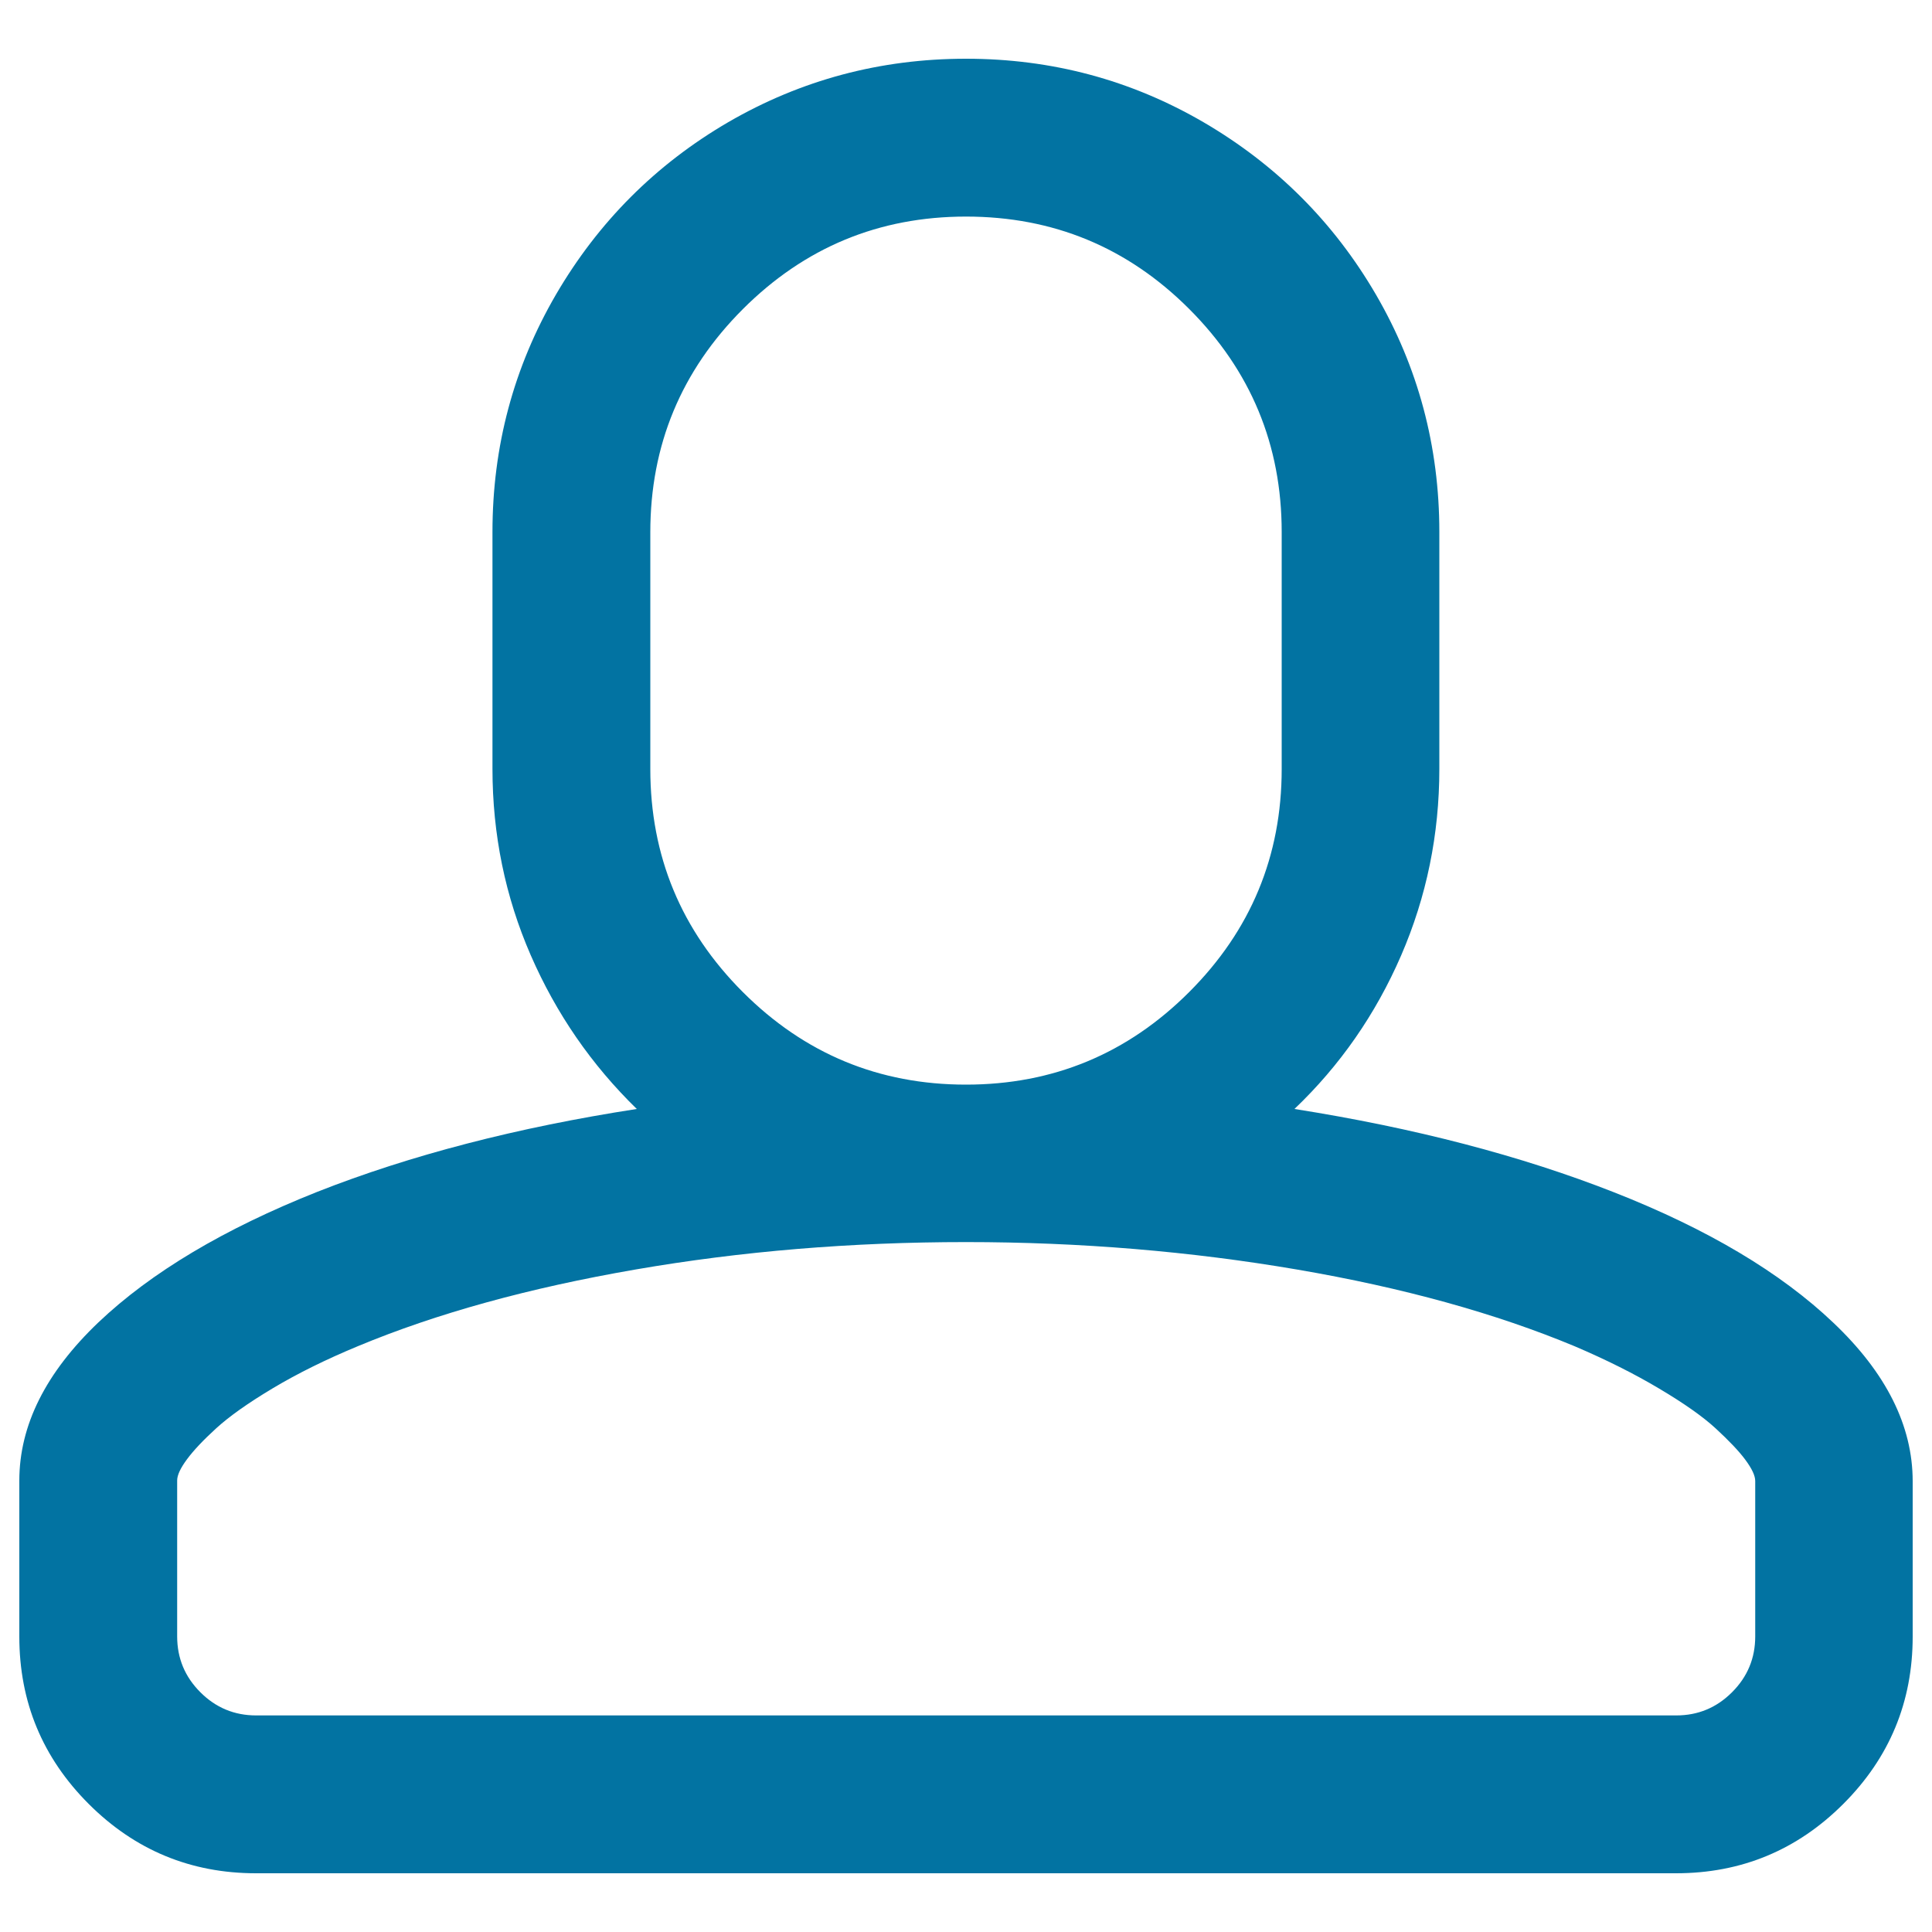 <svg xmlns="http://www.w3.org/2000/svg" viewBox="0 0 1000 1000" style="fill:#0273a2">
<title>Head SVG icon</title>
<g><path d="M500,30.4c44.4,0,85.4,11,123,32.9c37.5,21.9,67.3,51.6,89.2,89.2C734,190,745,231,745,275.4v122.5c0,34-6.6,66.2-19.8,96.7C712,525,693.6,551.5,670,574c62.1,9.8,117.3,24.2,165.6,43.2c48.3,19,86.1,41.5,113.4,67.5c27.3,25.9,41,53.3,41,82v80.4c0,33.8-12,62.7-35.9,86.6s-52.8,35.9-86.6,35.9h-735c-33.8,0-62.7-12-86.6-35.9S10,880.9,10,847.1v-80.7c0-28.7,13.7-56,41-82c27.3-25.9,65.1-48.4,113.2-67.5c48.2-19,103.3-33.3,165.4-42.9c-23.4-22.8-41.7-49.3-54.9-79.6c-13.2-30.3-19.8-62.5-19.8-96.5V275.4c0-44.4,11-85.4,32.9-123c21.9-37.5,51.6-67.3,89.2-89.2C414.6,41.4,455.6,30.4,500,30.4L500,30.4z M500,642.9c-59.1,0-116.2,4.7-171.1,14.2c-55,9.5-102.9,22.7-143.7,39.7c-16.4,6.8-31,14-43.9,21.7c-12.9,7.7-22.6,14.6-29.3,20.7s-11.8,11.5-15.2,16.1s-5.1,8.2-5.1,11v80.7c0,11.3,4,20.9,12,28.9c8,8,17.6,12,28.9,12h735c11.3,0,20.9-4,28.9-12c8-8,12-17.6,12-28.9v-80.4c0-2.8-1.7-6.4-5.1-11s-8.5-9.9-15.2-16.1c-6.7-6.2-16.5-13.1-29.3-20.7c-12.9-7.7-27.5-15-43.9-22c-40.8-17-88.7-30.3-143.7-39.7S559.1,642.9,500,642.9L500,642.9z M500,112.1c-45.1,0-83.6,16-115.5,47.9c-31.9,31.9-47.9,70.4-47.9,115.5v122.5c0,45.1,16,83.6,47.9,115.5c31.9,31.9,70.4,47.9,115.5,47.9s83.6-16,115.5-47.9c31.9-31.9,47.9-70.4,47.9-115.5V275.4c0-45.1-16-83.6-47.9-115.5C583.6,128,545.1,112.1,500,112.1z"/></g>
</svg>